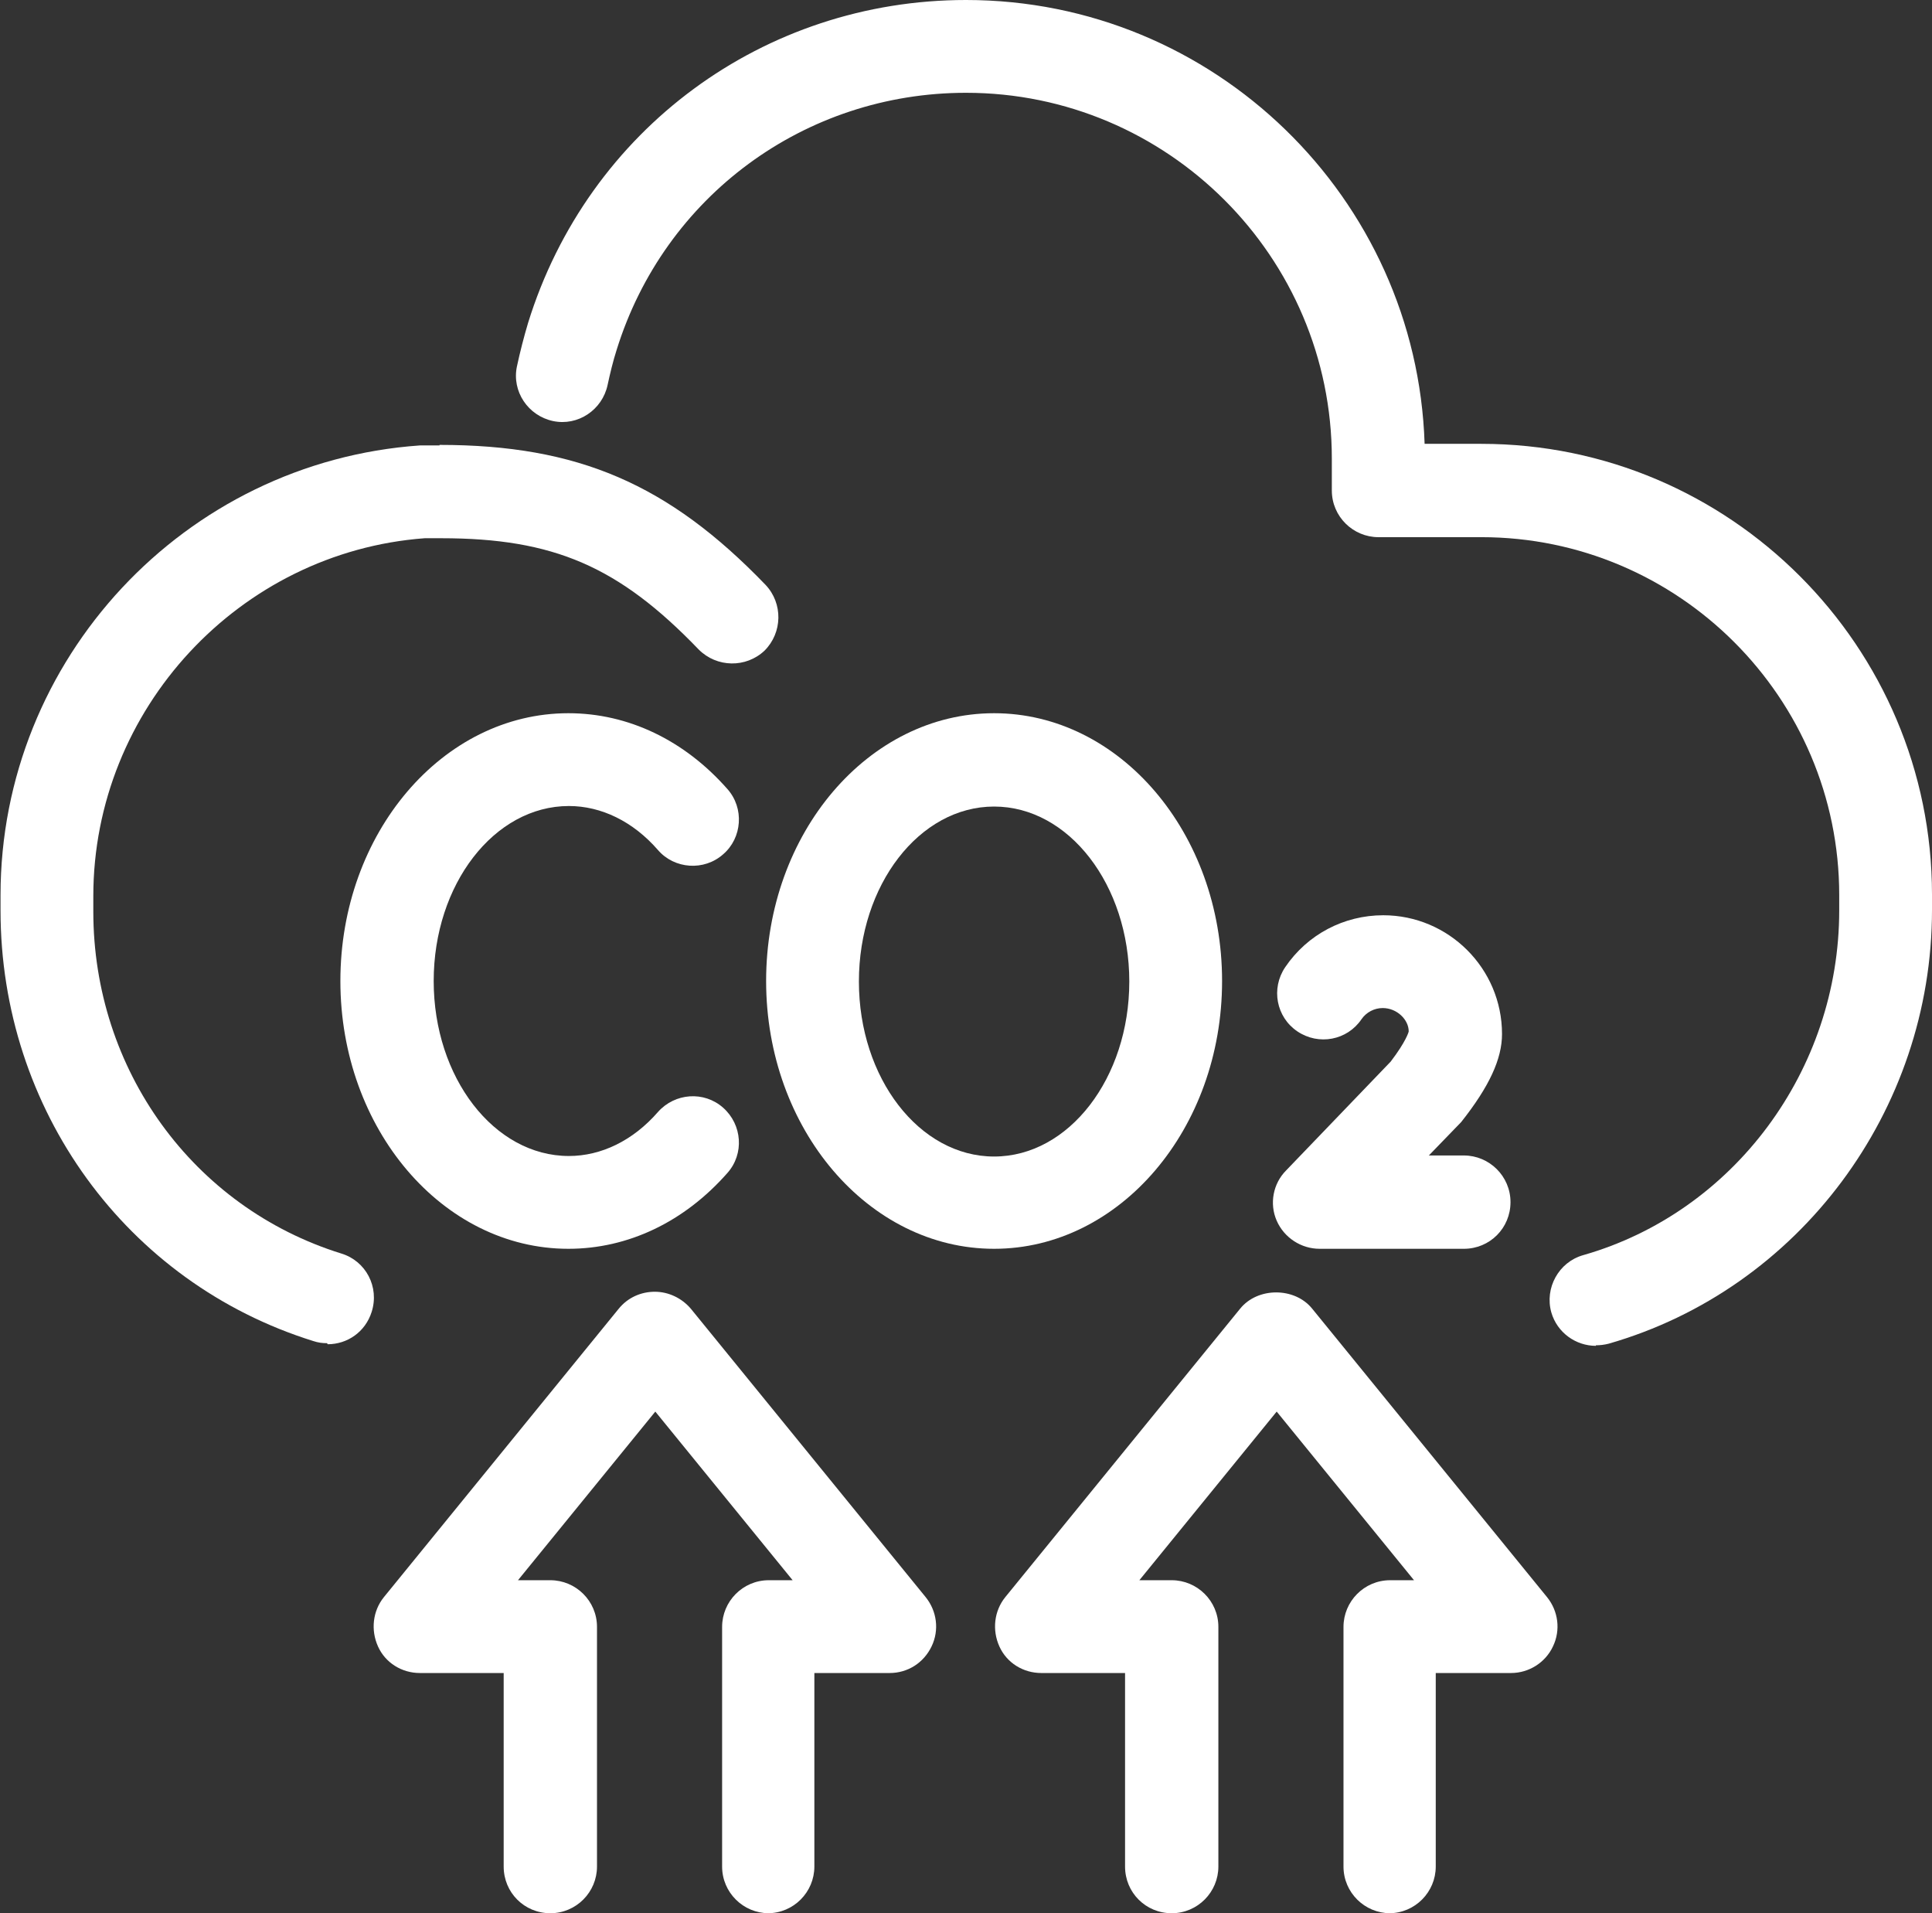 <?xml version="1.0" encoding="UTF-8"?>
<svg id="Layer_1" data-name="Layer 1" xmlns="http://www.w3.org/2000/svg" viewBox="0 0 36.44 36.08">
  <rect x="0" y="0" width="36.44" height="36.08" fill="#333333" stroke="none"/>
  <defs>
    <style>
      .cls-1 {
        fill: #fff;
        stroke-width: 0px;
      }
    </style>
  </defs>
  <g>
    <path class="cls-1" d="m26.22,36.08c-.48,0-.88-.39-.88-.88v-4.52c0-.48.39-.88.88-.88h.45l-2.59-3.18-2.59,3.18h.61c.48,0,.88.39.88.88v4.52c0,.48-.39.88-.88.88s-.88-.39-.88-.88v-3.65h-1.58c-.34,0-.65-.19-.79-.5s-.1-.67.11-.93l4.43-5.44c.33-.41,1.03-.41,1.36,0l4.43,5.44c.21.26.26.62.11.93-.14.3-.45.5-.79.5h-1.42v3.65c0,.48-.39.88-.88.88Z"/>
    <path class="cls-1" d="m14.5,36.08c-.48,0-.88-.39-.88-.88v-4.52c0-.48.39-.88.88-.88h.45l-2.59-3.18-2.59,3.18h.61c.48,0,.88.39.88.88v4.52c0,.48-.39.88-.88.88s-.88-.39-.88-.88v-3.65h-1.58c-.34,0-.65-.19-.79-.5s-.1-.67.11-.93l4.43-5.44c.17-.21.42-.32.68-.32h0c.26,0,.51.12.68.32l4.43,5.44c.21.26.26.62.11.93s-.45.5-.79.5h-1.42v3.65c0,.48-.39.88-.88.88Z"/>
  </g>
  <g>
    <path class="cls-1" d="m30.1,25.38c-.38,0-.73-.25-.84-.63-.13-.46.14-.95.6-1.08,2.84-.81,4.83-3.49,4.83-6.5v-.29c0-3.72-3.03-6.75-6.75-6.75h-1.94c-.48,0-.88-.39-.88-.88v-.6c0-3.81-3.1-6.9-6.9-6.9-3.04,0-5.69,1.95-6.59,4.85-.07.22-.12.43-.17.66-.1.47-.56.78-1.03.68-.47-.1-.78-.56-.68-1.03.06-.28.13-.55.21-.82C11.09,2.44,14.41,0,18.22,0c4.68,0,8.5,3.73,8.65,8.37h1.07c4.69,0,8.5,3.82,8.5,8.5v.29c0,3.79-2.51,7.15-6.1,8.18-.08.02-.16.03-.24.03Z"/>
    <path class="cls-1" d="m6.17,25.33c-.09,0-.17-.01-.26-.04-3.53-1.1-5.9-4.37-5.9-8.12v-.29c0-4.45,3.47-8.17,7.91-8.48h.37s0-.01,0-.01c2.61,0,4.32.74,6.15,2.64.33.35.32.9-.02,1.24-.35.33-.9.32-1.24-.02-1.51-1.57-2.74-2.1-4.86-2.1h-.31c-3.49.26-6.25,3.22-6.25,6.75v.29c0,2.98,1.88,5.58,4.68,6.45.46.14.72.63.57,1.1-.12.38-.46.61-.83.61Z"/>
  </g>
  <g>
    <path class="cls-1" d="m27.6,23.55h-2.71c-.35,0-.67-.21-.81-.53-.14-.32-.07-.7.18-.95l1.97-2.05c.29-.38.34-.56.34-.57,0-.22-.22-.44-.49-.44-.16,0-.31.08-.4.21-.27.4-.81.5-1.21.23s-.5-.81-.23-1.21c.42-.62,1.11-.98,1.85-.98,1.23,0,2.24,1,2.24,2.24,0,.47-.24.99-.77,1.66l-.61.63h.66c.48,0,.88.39.88.88s-.39.88-.88.88Z"/>
    <path class="cls-1" d="m18.75,23.55c-2.37,0-4.3-2.26-4.3-5.05s1.93-5.05,4.3-5.05,4.3,2.26,4.3,5.05-1.93,5.05-4.3,5.05Zm0-8.34c-1.41,0-2.55,1.48-2.55,3.3s1.14,3.3,2.55,3.3,2.55-1.48,2.55-3.3-1.14-3.3-2.55-3.3Z"/>
    <path class="cls-1" d="m10.72,23.55c-2.37,0-4.3-2.26-4.3-5.05s1.93-5.05,4.3-5.05c1.13,0,2.19.51,3,1.43.32.36.28.92-.08,1.23-.36.32-.92.28-1.23-.08-.47-.54-1.07-.83-1.68-.83-1.41,0-2.55,1.48-2.55,3.3s1.14,3.3,2.55,3.3c.61,0,1.21-.29,1.68-.83.32-.36.87-.4,1.23-.08.36.32.4.87.08,1.23-.81.92-1.87,1.43-3,1.43Z"/>
  </g>
</svg>